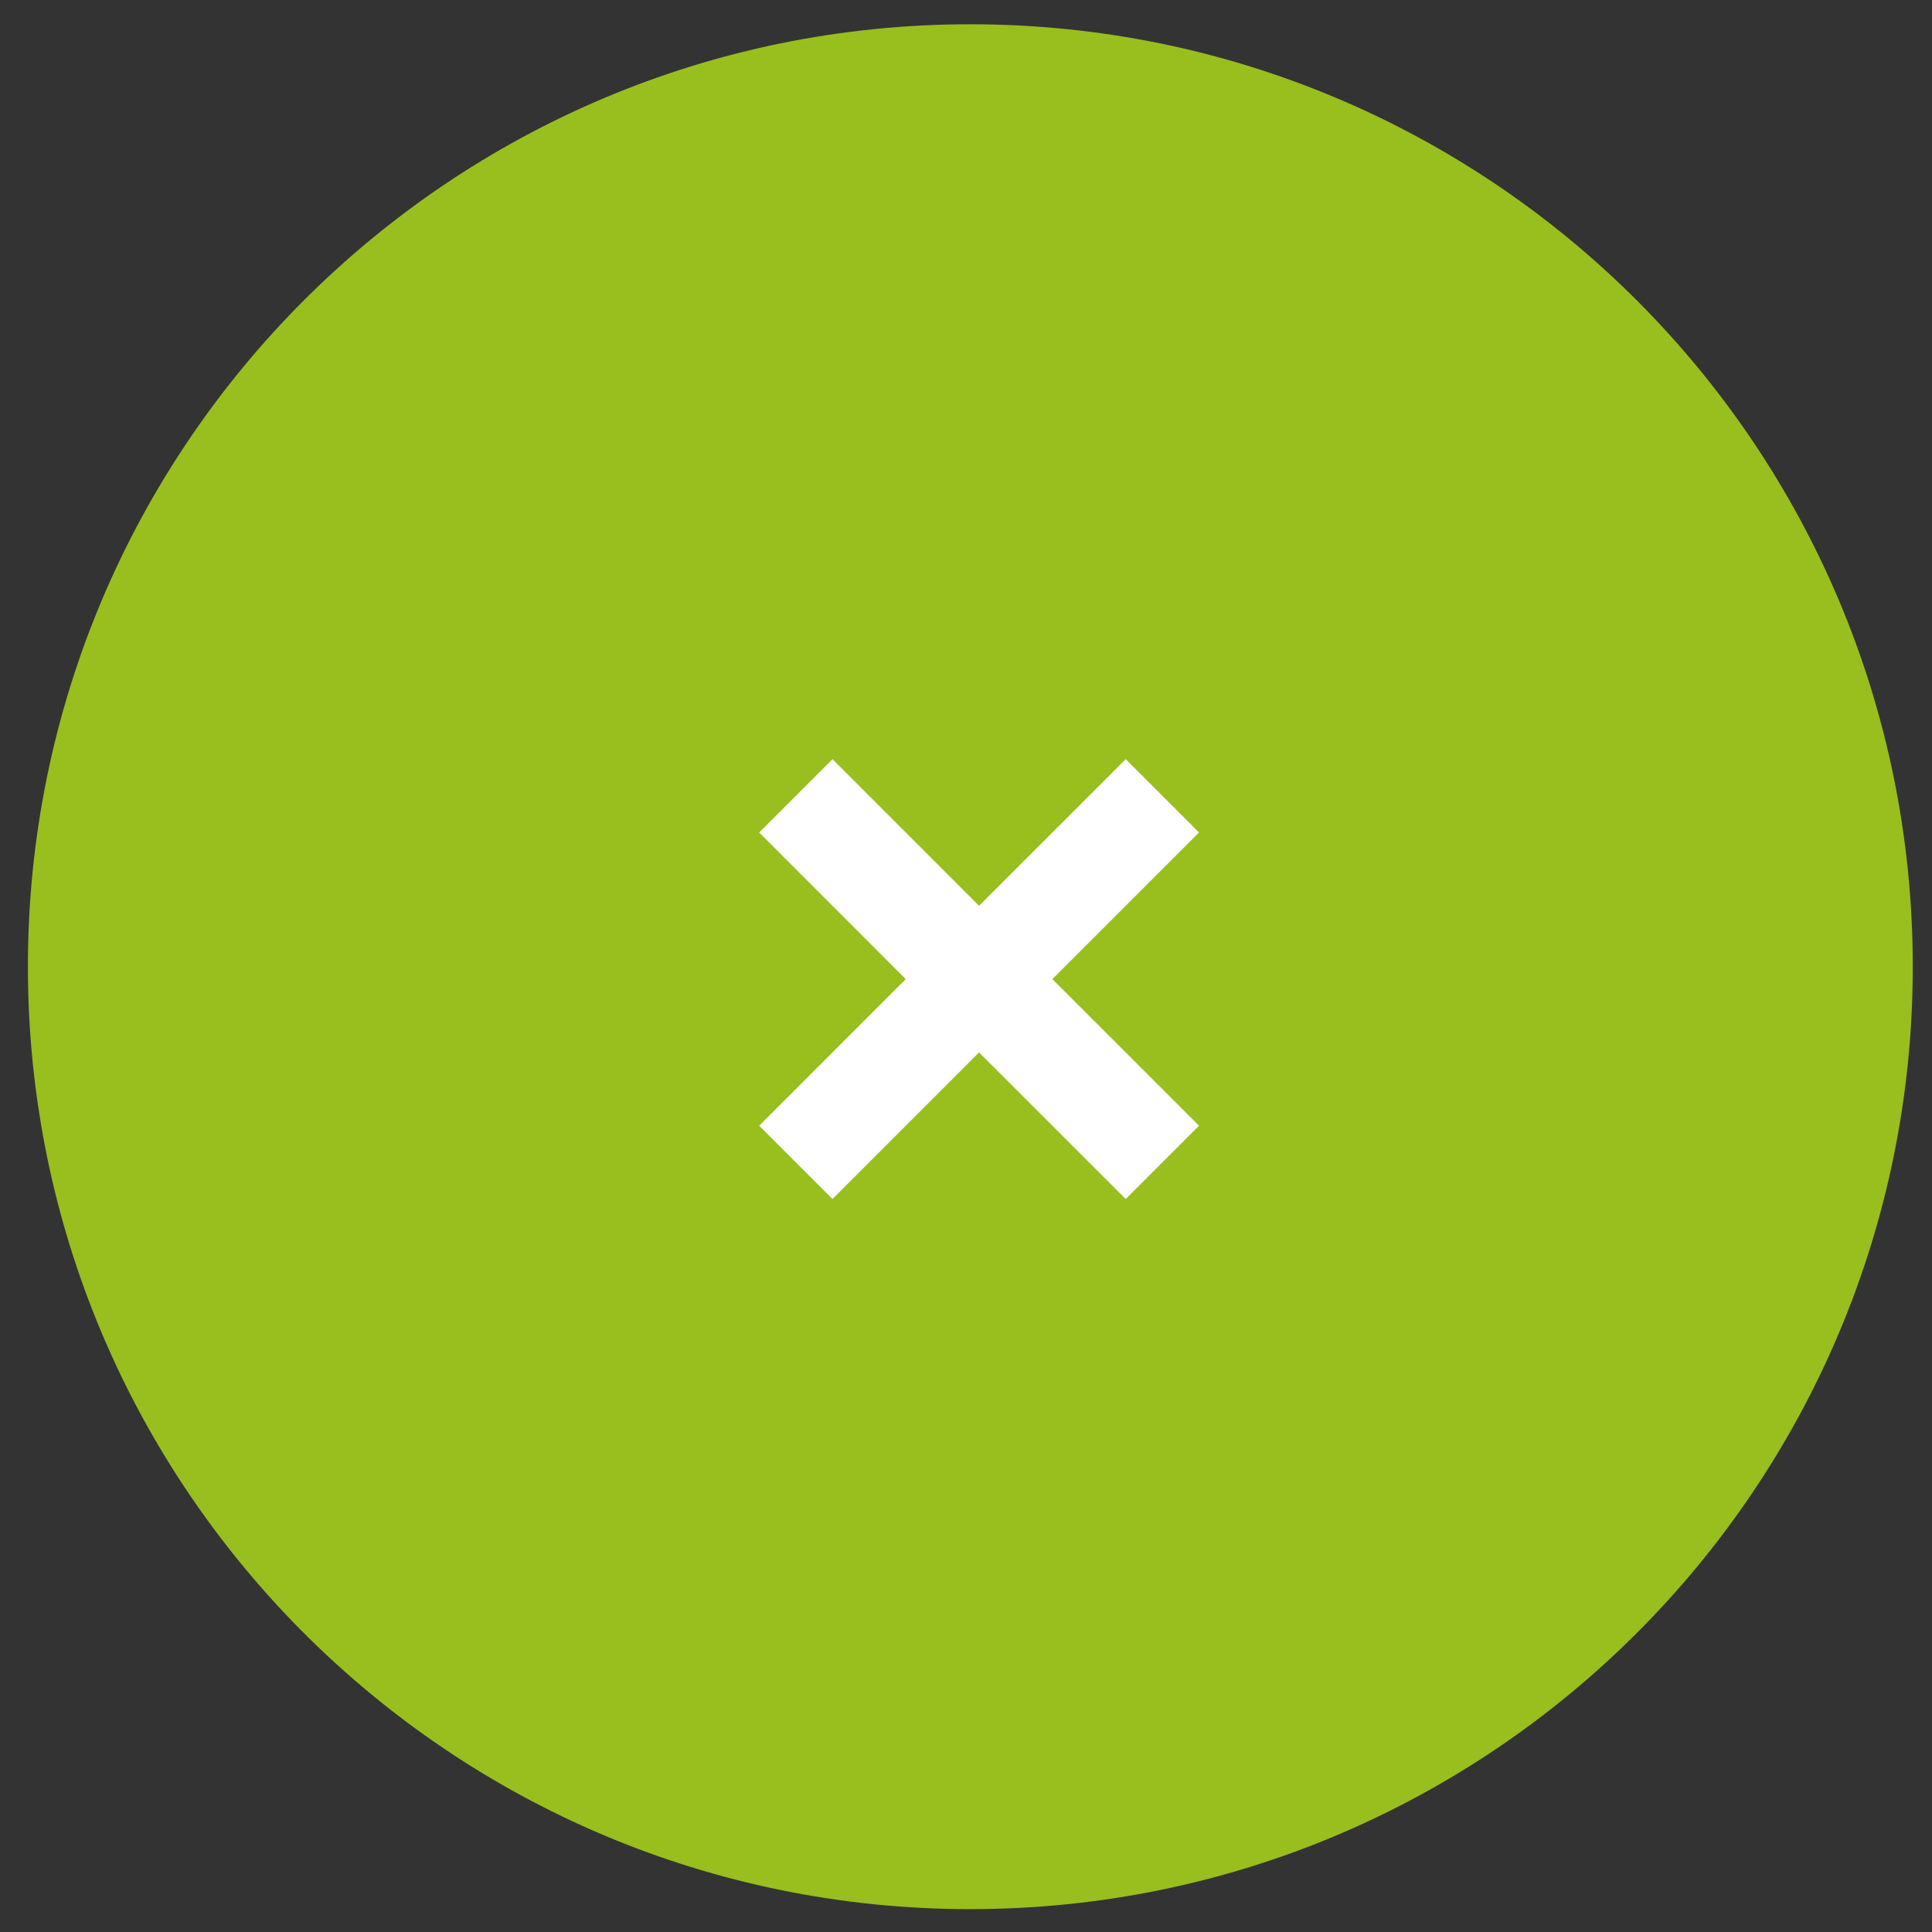 <?xml version="1.0" encoding="UTF-8"?>
<svg width="41px" height="41px" viewBox="0 0 41 41" version="1.1" xmlns="http://www.w3.org/2000/svg" xmlns:xlink="http://www.w3.org/1999/xlink">
    <rect x="0" y="0" width="41" height="41" fill="#333333" stroke="none"/>
    <title>FERMETURE-RECHERCHE</title>
    <g id="Page-3" stroke="none" stroke-width="1" fill="none" fill-rule="evenodd">
        <g id="MINES-TELECOM-GDS-PAGE-2" transform="translate(-821, -5656)">
            <g id="NAV-OUVERTE" transform="translate(560, 5641)">
                <g id="FERMETURE-RECHERCHE" transform="translate(261.592, 15.515)">
                    <g id="MENU" fill="#98BF1E">
                        <path d="M20,40 C31.046,40 40,31.046 40,20 C40,8.954 31.046,0 20,0 C8.954,0 0,8.954 0,20 C0,31.046 8.954,40 20,40 Z" id="Oval"></path>
                    </g>
                    <path d="M21.286,14.763 L21.285,19.162 L25.686,19.163 L25.686,21.363 L21.285,21.362 L21.286,25.763 L19.086,25.763 L19.085,21.362 L14.686,21.363 L14.686,19.163 L19.085,19.162 L19.086,14.763 L21.286,14.763 Z" id="Combined-Shape" fill="#FFFFFF" transform="translate(20.186, 20.263) rotate(-45) translate(-20.186, -20.263) "></path>
                </g>
            </g>
        </g>
    </g>
</svg>
